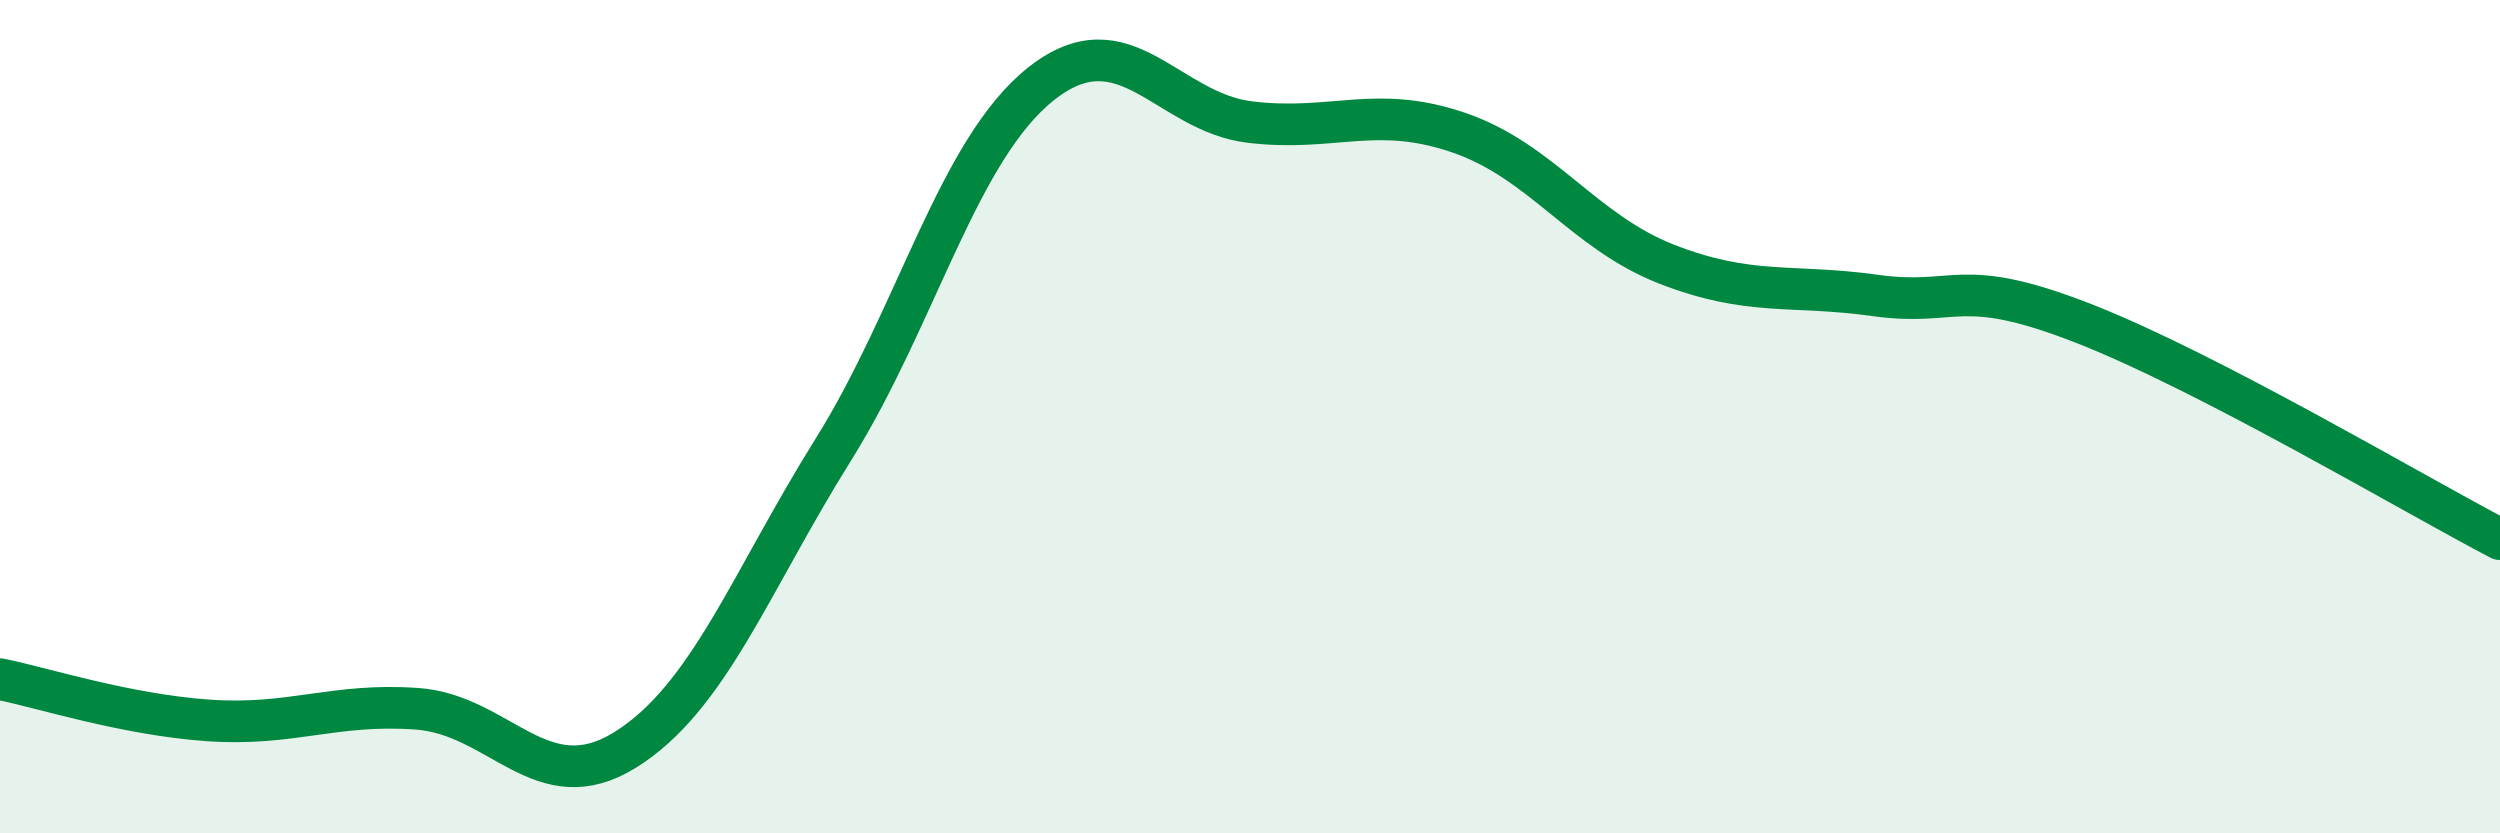 
    <svg width="60" height="20" viewBox="0 0 60 20" xmlns="http://www.w3.org/2000/svg">
      <path
        d="M 0,16.3 C 1,16.5 3,17.15 5,17.29 C 7,17.43 8,16.87 10,17.01 C 12,17.15 13,19.24 15,18 C 17,16.76 18,13.99 20,10.79 C 22,7.59 23,3.57 25,2 C 27,0.43 28,2.69 30,2.93 C 32,3.17 33,2.5 35,3.18 C 37,3.86 38,5.56 40,6.34 C 42,7.12 43,6.81 45,7.09 C 47,7.37 47,6.59 50,7.76 C 53,8.93 58,11.9 60,12.94L60 20L0 20Z"
        fill="#008740"
        opacity="0.1"
        stroke-linecap="round"
        stroke-linejoin="round"
      />
      <path
        d="M 0,16.3 C 1,16.5 3,17.15 5,17.29 C 7,17.43 8,16.87 10,17.01 C 12,17.15 13,19.24 15,18 C 17,16.76 18,13.99 20,10.79 C 22,7.59 23,3.57 25,2 C 27,0.43 28,2.69 30,2.93 C 32,3.17 33,2.5 35,3.18 C 37,3.86 38,5.56 40,6.34 C 42,7.12 43,6.81 45,7.09 C 47,7.37 47,6.59 50,7.76 C 53,8.93 58,11.9 60,12.94"
        stroke="#008740"
        stroke-width="1"
        fill="none"
        stroke-linecap="round"
        stroke-linejoin="round"
      />
    </svg>
  